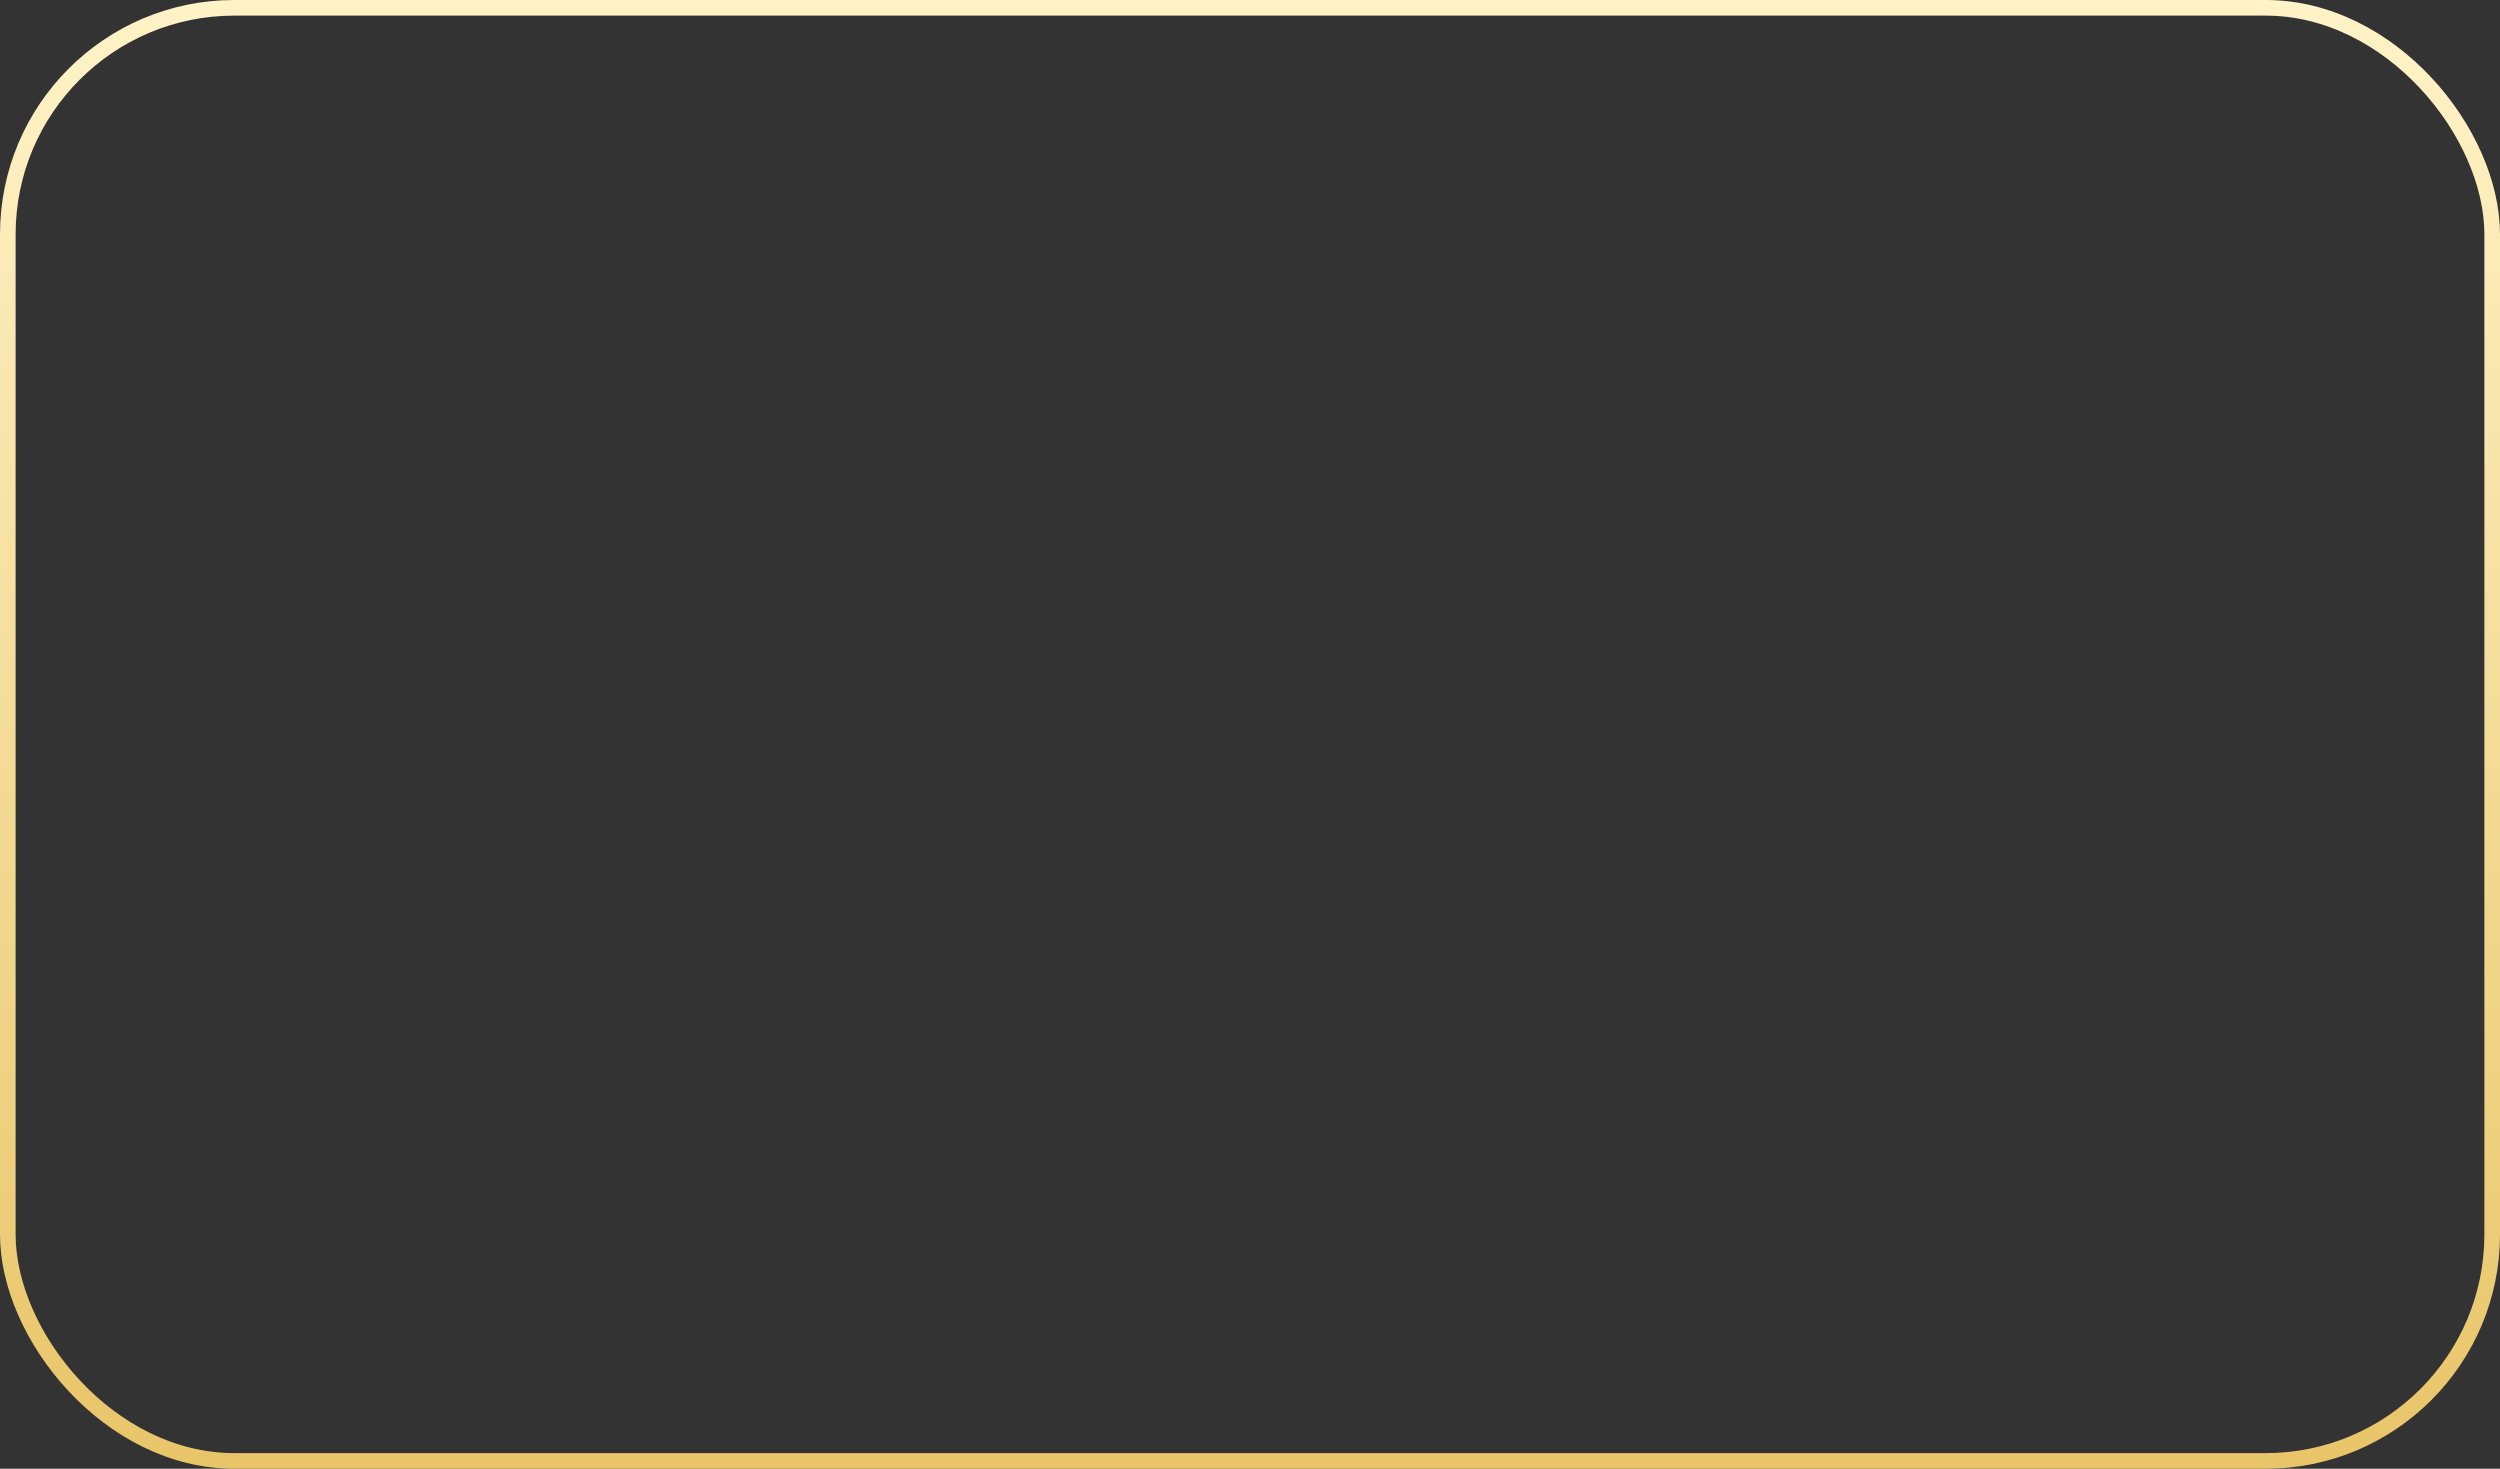 <?xml version="1.0" encoding="UTF-8"?> <svg xmlns="http://www.w3.org/2000/svg" width="320" height="188" viewBox="0 0 320 188" fill="none"><rect x="0" y="0" width="320" height="188" fill="#333333" stroke="none"/> <rect x="1" y="1" width="318" height="186" rx="29" stroke="url(#paint0_linear_49:152)" stroke-width="2"></rect> <defs> <linearGradient id="paint0_linear_49:152" x1="160" y1="0" x2="160" y2="188" gradientUnits="userSpaceOnUse"> <stop stop-color="#FFF3C7"></stop> <stop offset="1" stop-color="#E9C569"></stop> </linearGradient> </defs> </svg> 